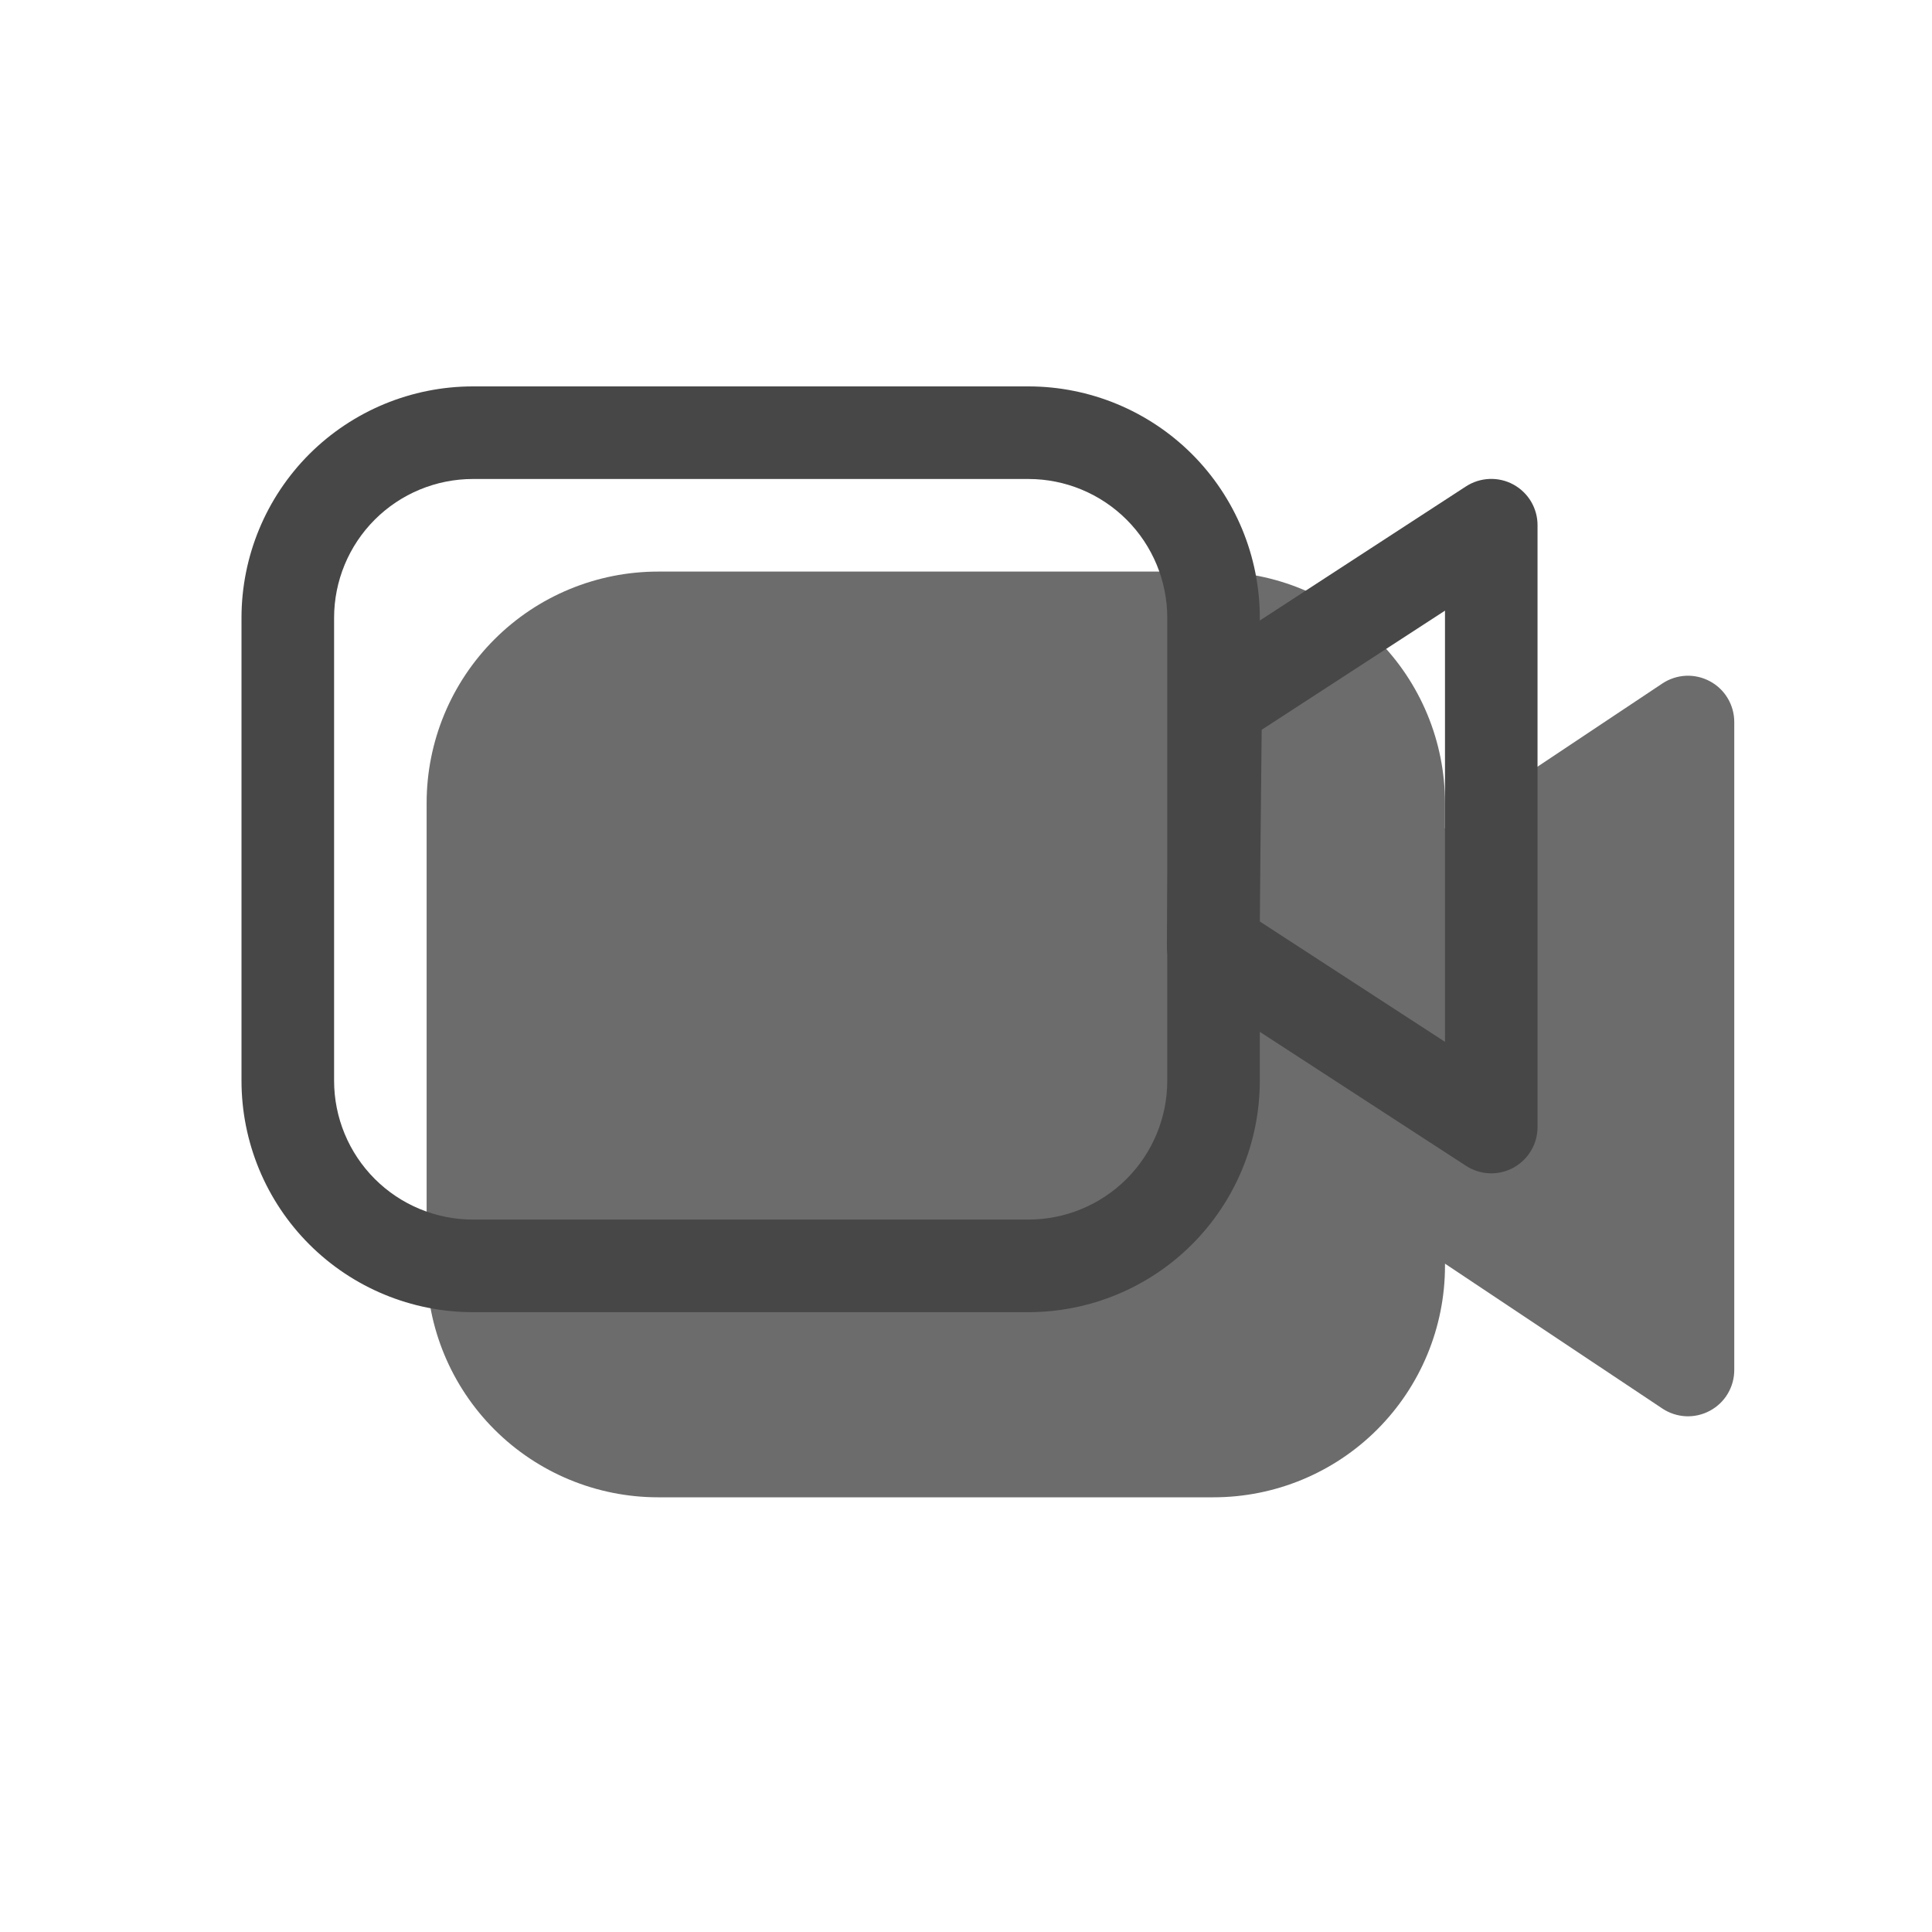 <?xml version="1.0" encoding="UTF-8"?> <svg xmlns="http://www.w3.org/2000/svg" width="40" height="40" viewBox="0 0 40 40" fill="none"> <path opacity="0.8" fill-rule="evenodd" clip-rule="evenodd" d="M25.125 11.834H13.625C12.354 11.834 11.135 12.338 10.237 13.237C9.338 14.136 8.833 15.354 8.833 16.625V26.209C8.833 27.479 9.338 28.698 10.237 29.597C11.135 30.495 12.354 31 13.625 31H25.125C26.396 31 27.615 30.495 28.513 29.597C29.412 28.698 29.917 27.479 29.917 26.209V26.163L34.417 29.162C34.561 29.258 34.729 29.313 34.902 29.322C35.075 29.33 35.247 29.291 35.4 29.209C35.553 29.127 35.681 29.006 35.77 28.857C35.859 28.708 35.906 28.538 35.906 28.365V14.948C35.906 14.775 35.859 14.605 35.77 14.456C35.681 14.307 35.553 14.185 35.4 14.104C35.247 14.022 35.075 13.983 34.902 13.991C34.729 14 34.561 14.055 34.417 14.151L29.917 17.15V16.625C29.917 15.354 29.412 14.136 28.513 13.237C27.615 12.338 26.396 11.834 25.125 11.834Z" fill="#474747"></path> <path fill-rule="evenodd" clip-rule="evenodd" d="M21.292 8H9.792C8.521 8 7.302 8.505 6.403 9.403C5.505 10.302 5 11.521 5 12.792V22.375C5 23.646 5.505 24.865 6.403 25.763C7.302 26.662 8.521 27.167 9.792 27.167H21.292C22.562 27.167 23.781 26.662 24.68 25.763C25.578 24.865 26.083 23.646 26.083 22.375V12.792C26.083 11.521 25.578 10.302 24.68 9.403C23.781 8.505 22.562 8 21.292 8ZM6.917 12.792C6.917 12.029 7.22 11.298 7.759 10.759C8.298 10.22 9.029 9.917 9.792 9.917H21.292C22.054 9.917 22.785 10.22 23.325 10.759C23.864 11.298 24.167 12.029 24.167 12.792V22.375C24.167 23.137 23.864 23.869 23.325 24.408C22.785 24.947 22.054 25.25 21.292 25.25H9.792C9.029 25.25 8.298 24.947 7.759 24.408C7.22 23.869 6.917 23.137 6.917 22.375V12.792Z" fill="#474747"></path> <path fill-rule="evenodd" clip-rule="evenodd" d="M30.352 10.07L24.648 13.781C24.515 13.867 24.406 13.985 24.33 14.123C24.253 14.261 24.212 14.417 24.211 14.575L24.159 19.581C24.157 19.742 24.196 19.902 24.272 20.044C24.348 20.187 24.459 20.307 24.594 20.396L30.352 24.137C30.496 24.231 30.664 24.285 30.836 24.292C31.009 24.299 31.18 24.259 31.332 24.177C31.483 24.094 31.61 23.973 31.698 23.824C31.787 23.676 31.833 23.506 31.833 23.334V10.876C31.834 10.703 31.787 10.533 31.699 10.384C31.611 10.236 31.484 10.114 31.332 10.031C31.181 9.949 31.009 9.909 30.837 9.916C30.664 9.923 30.497 9.976 30.352 10.07ZM29.917 21.57L26.081 19.077L26.122 15.109L29.917 12.643V21.57Z" fill="#474747"></path> </svg> 